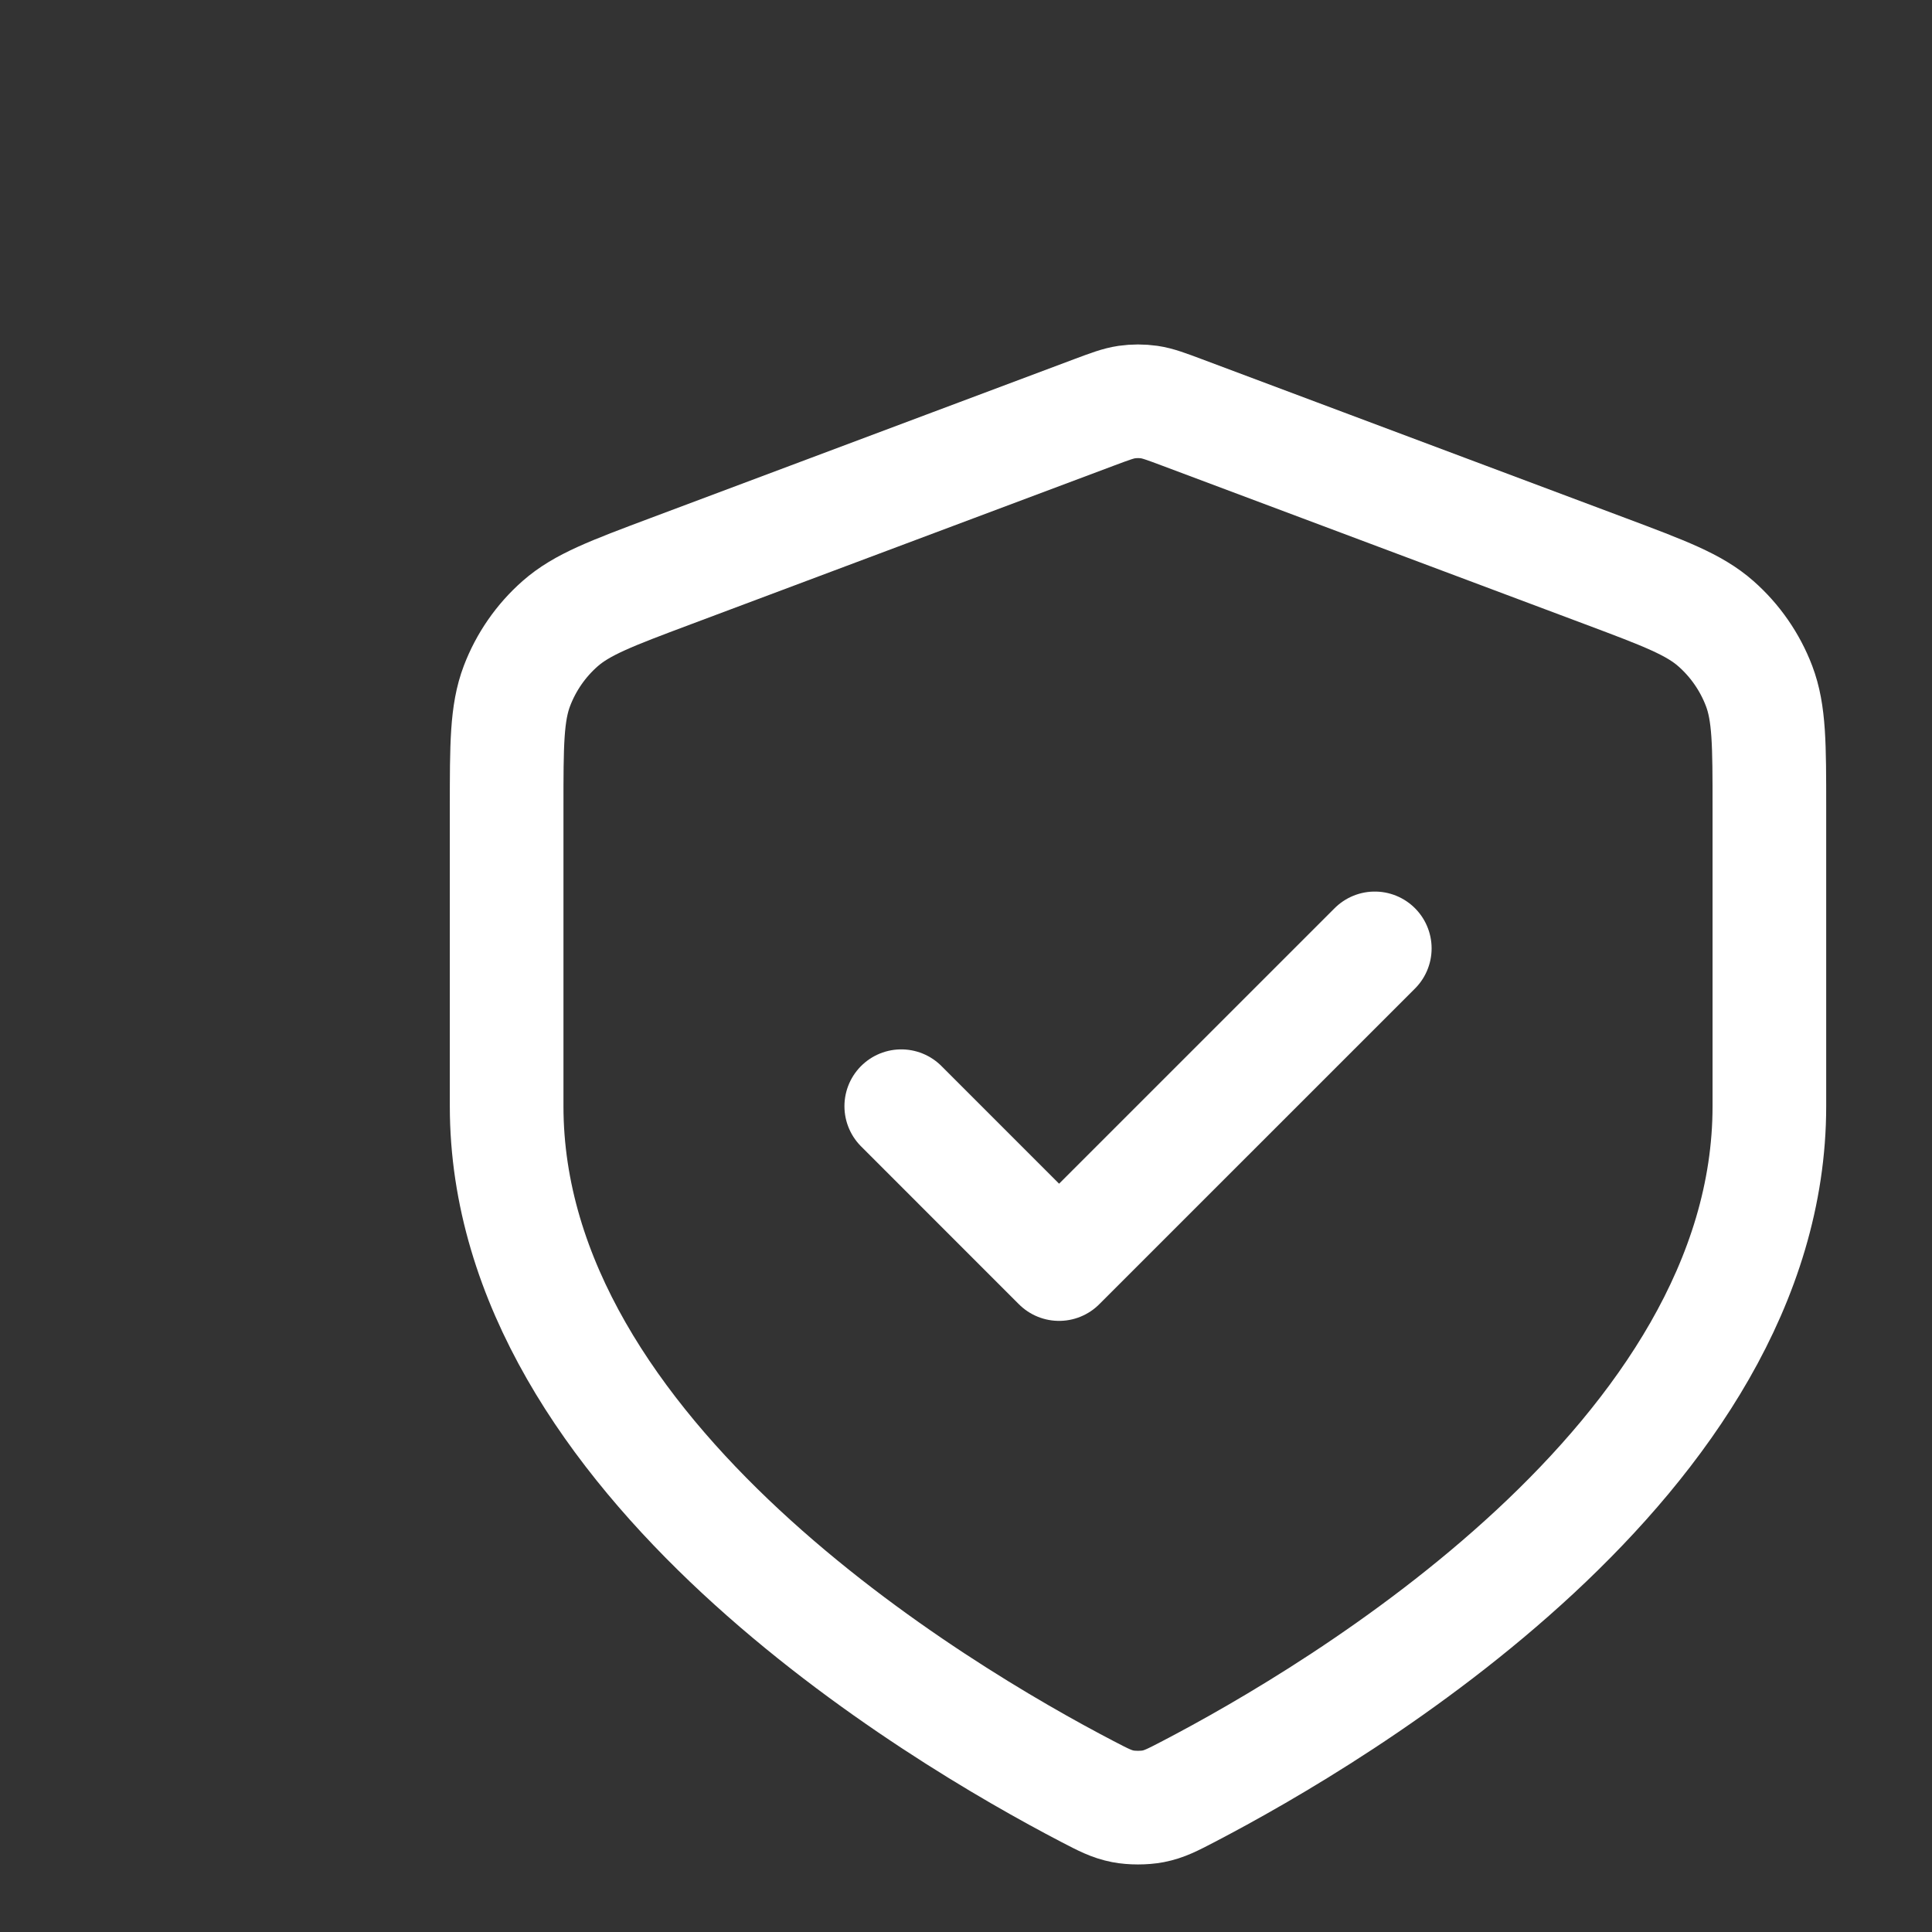 <svg xmlns="http://www.w3.org/2000/svg" fill="none" viewBox="0 0 51 51" height="51" width="51">
<rect x="0" y="0" width="51" height="51" fill="#333333" stroke="none"/>
<path stroke-linejoin="round" stroke-linecap="round" stroke-width="3" stroke="white" d="M23.791 29.201L27.957 33.368L36.291 25.035M46.707 29.201C46.707 38.495 35.332 45.23 31.377 47.291C30.949 47.514 30.735 47.625 30.439 47.683C30.207 47.728 29.874 47.728 29.643 47.683C29.346 47.625 29.132 47.514 28.704 47.291C24.749 45.23 13.374 38.495 13.374 29.201V21.322C13.374 19.656 13.374 18.823 13.646 18.107C13.887 17.475 14.278 16.91 14.786 16.463C15.361 15.957 16.14 15.664 17.7 15.079L28.87 10.89C29.303 10.728 29.52 10.647 29.743 10.614C29.94 10.586 30.141 10.586 30.339 10.614C30.561 10.647 30.778 10.728 31.211 10.89L42.382 15.079C43.941 15.664 44.721 15.957 45.295 16.463C45.803 16.91 46.194 17.475 46.435 18.107C46.707 18.823 46.707 19.656 46.707 21.322V29.201Z"></path>
</svg>
